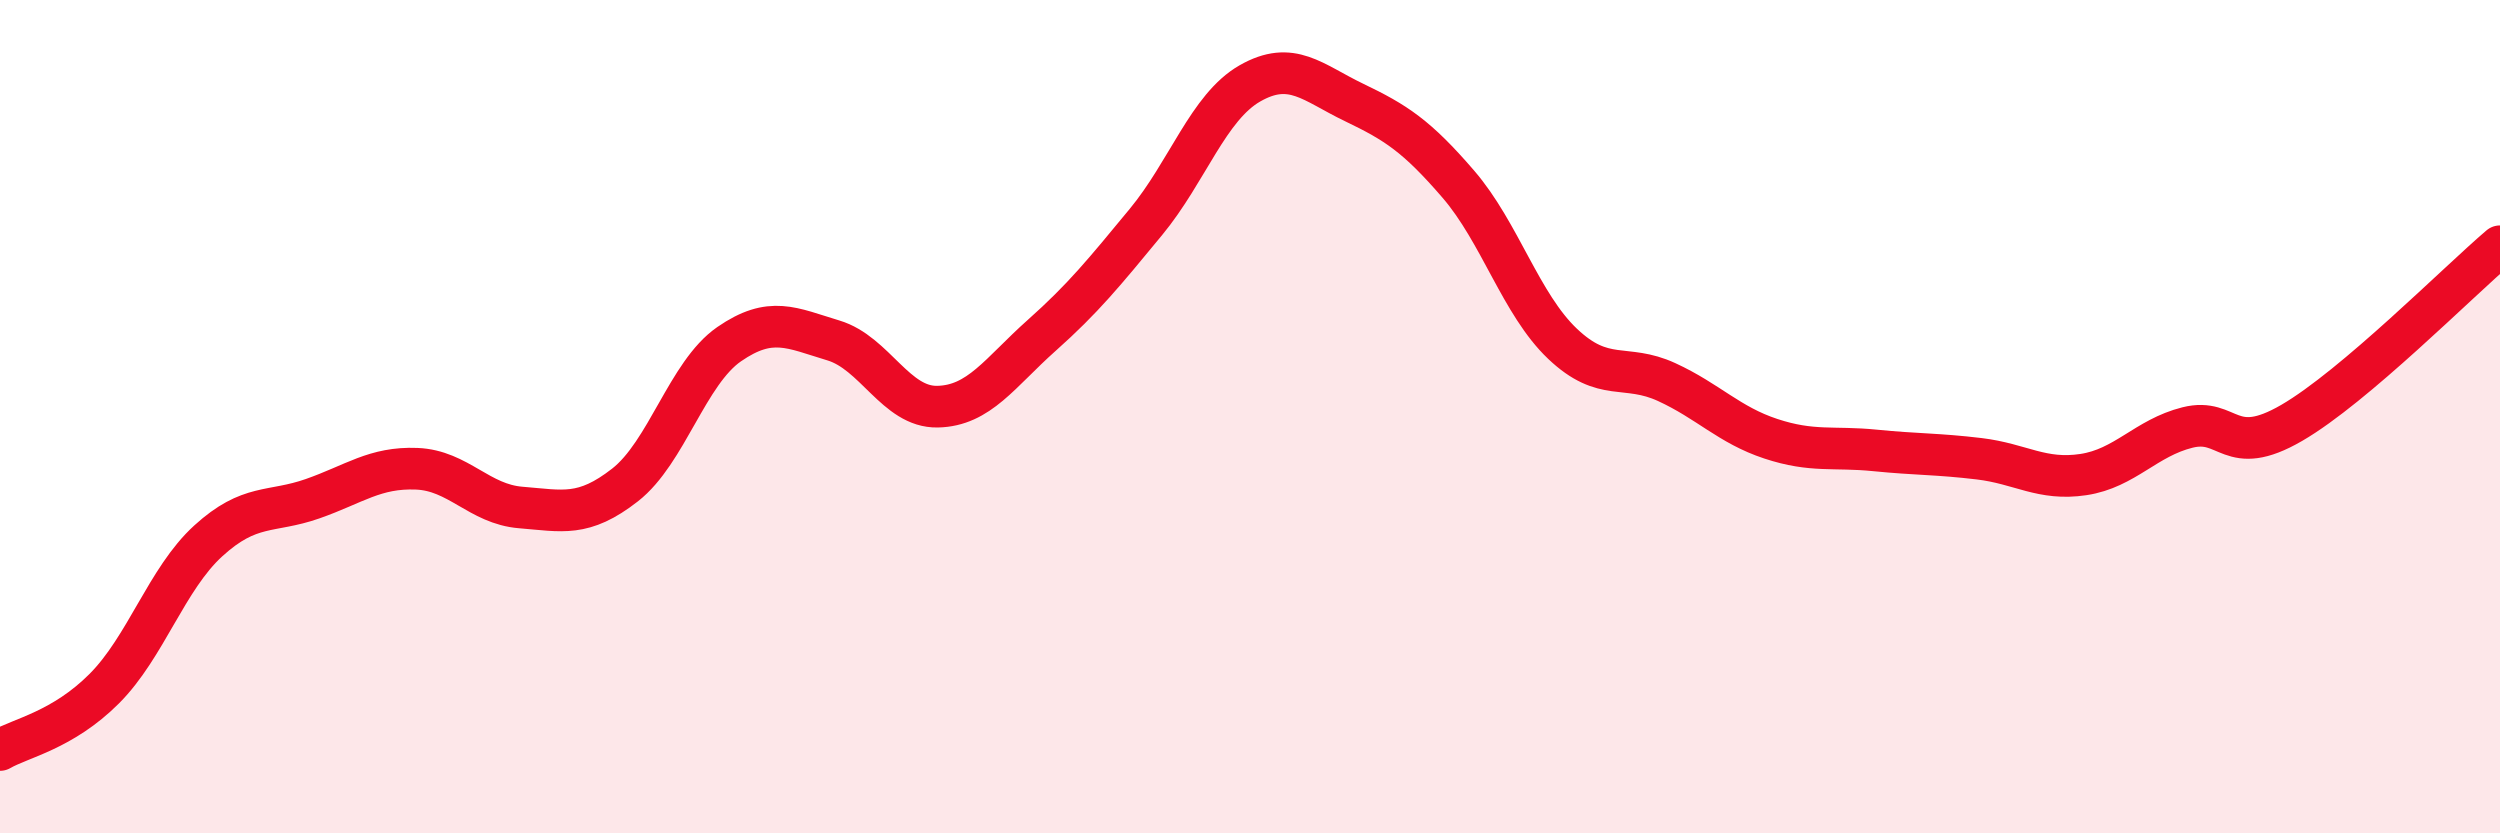 
    <svg width="60" height="20" viewBox="0 0 60 20" xmlns="http://www.w3.org/2000/svg">
      <path
        d="M 0,18 C 0.5,17.71 1.5,17.53 2.5,16.53 C 3.5,15.53 4,13.89 5,12.98 C 6,12.07 6.5,12.32 7.5,11.97 C 8.5,11.62 9,11.21 10,11.25 C 11,11.29 11.5,12.1 12.5,12.18 C 13.5,12.26 14,12.42 15,11.64 C 16,10.86 16.5,8.95 17.5,8.26 C 18.5,7.57 19,7.87 20,8.17 C 21,8.47 21.5,9.78 22.5,9.76 C 23.5,9.74 24,8.94 25,8.05 C 26,7.16 26.5,6.54 27.5,5.33 C 28.5,4.12 29,2.57 30,2 C 31,1.43 31.5,1.98 32.5,2.46 C 33.5,2.94 34,3.26 35,4.42 C 36,5.58 36.5,7.3 37.5,8.25 C 38.5,9.2 39,8.71 40,9.17 C 41,9.63 41.5,10.2 42.5,10.53 C 43.5,10.86 44,10.71 45,10.81 C 46,10.91 46.5,10.89 47.5,11.01 C 48.5,11.13 49,11.54 50,11.39 C 51,11.24 51.5,10.51 52.5,10.26 C 53.5,10.01 53.5,11.02 55,10.15 C 56.5,9.28 59,6.76 60,5.91L60 20L0 20Z"
        fill="#EB0A25"
        opacity="0.1"
        stroke-linecap="round"
        stroke-linejoin="round"
      />
      <path
        d="M 0,18 C 0.5,17.71 1.5,17.53 2.5,16.53 C 3.5,15.53 4,13.89 5,12.98 C 6,12.07 6.5,12.32 7.5,11.97 C 8.5,11.62 9,11.21 10,11.25 C 11,11.29 11.5,12.1 12.5,12.18 C 13.5,12.26 14,12.42 15,11.64 C 16,10.86 16.5,8.95 17.5,8.26 C 18.5,7.57 19,7.87 20,8.17 C 21,8.47 21.5,9.78 22.5,9.76 C 23.5,9.74 24,8.94 25,8.05 C 26,7.16 26.5,6.54 27.5,5.33 C 28.5,4.12 29,2.57 30,2 C 31,1.43 31.5,1.98 32.5,2.46 C 33.5,2.94 34,3.26 35,4.42 C 36,5.58 36.5,7.3 37.5,8.25 C 38.5,9.2 39,8.71 40,9.17 C 41,9.63 41.5,10.2 42.5,10.53 C 43.5,10.86 44,10.71 45,10.81 C 46,10.91 46.5,10.89 47.5,11.01 C 48.5,11.13 49,11.54 50,11.39 C 51,11.24 51.5,10.51 52.5,10.26 C 53.5,10.01 53.5,11.02 55,10.15 C 56.5,9.28 59,6.76 60,5.91"
        stroke="#EB0A25"
        stroke-width="1"
        fill="none"
        stroke-linecap="round"
        stroke-linejoin="round"
      />
    </svg>
  